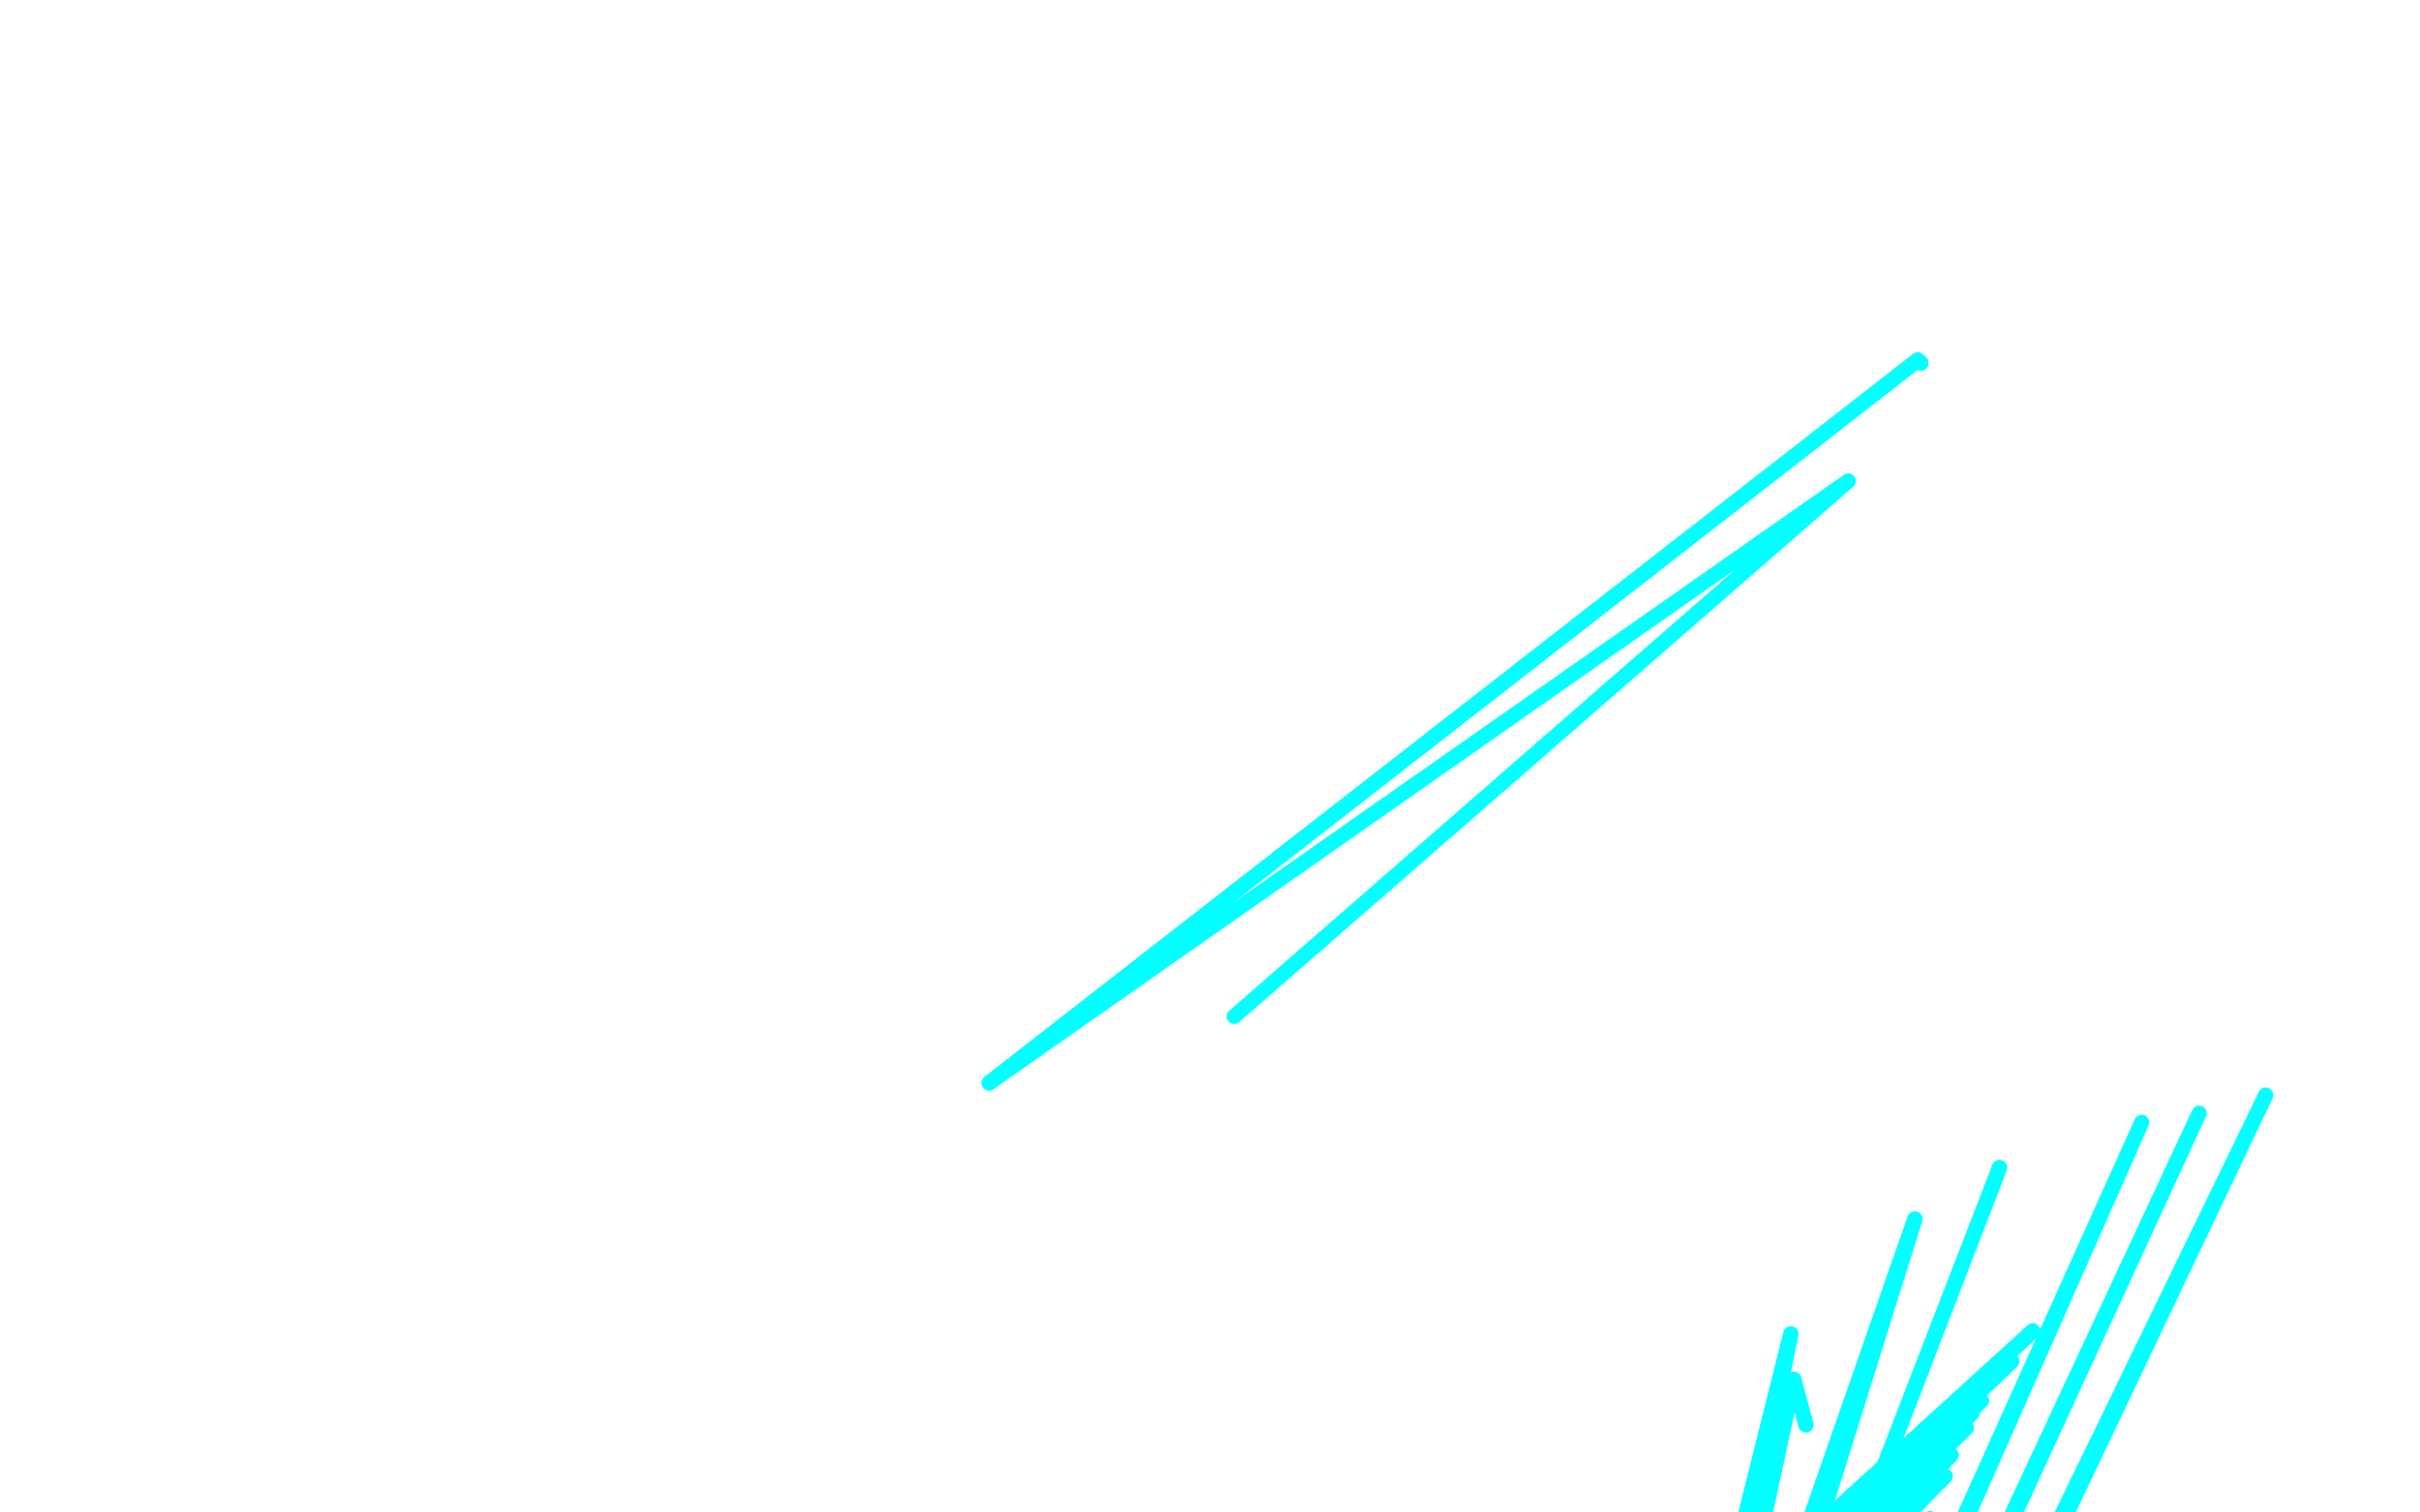 <?xml version="1.0" standalone="no"?>
<!DOCTYPE svg PUBLIC "-//W3C//DTD SVG 1.1//EN"
"http://www.w3.org/Graphics/SVG/1.1/DTD/svg11.dtd">

<svg width="800" height="500" version="1.1" xmlns="http://www.w3.org/2000/svg" xmlns:xlink="http://www.w3.org/1999/xlink" style="stroke-antialiasing: false"><desc>This SVG has been created on https://colorillo.com/</desc><rect x='0' y='0' width='800' height='500' style='fill: rgb(255,255,255); stroke-width:0' /><polyline points="597,471 593,456 593,456 501,883 501,883 592,441 592,441 476,905 476,905 633,403 633,403 429,988 429,988 661,386 661,386 417,1017 417,1017" style="fill: none; stroke: #03ffff; stroke-width: 5; stroke-linejoin: round; stroke-linecap: round; stroke-antialiasing: false; stroke-antialias: 0; opacity: 1.0"/>
<polyline points="597,471 593,456 593,456 501,883 501,883 592,441 592,441 476,905 476,905 633,403 633,403 429,988 429,988 661,386 661,386 417,1017 708,371 397,1075 727,368 388,1105 749,362 383,1132" style="fill: none; stroke: #03ffff; stroke-width: 5; stroke-linejoin: round; stroke-linecap: round; stroke-antialiasing: false; stroke-antialias: 0; opacity: 1.0"/>
<polyline points="406,682 406,682 406,682 672,440 672,440 414,682 414,682 665,450 665,450 424,682 424,682 655,463 655,463 428,682 428,682 652,467 652,467 431,682 431,682 650,472 650,472 438,681 438,681 645,481 645,481 445,681 445,681 643,488 643,488" style="fill: none; stroke: #03ffff; stroke-width: 5; stroke-linejoin: round; stroke-linecap: round; stroke-antialiasing: false; stroke-antialias: 0; opacity: 1.0"/>
<polyline points="406,682 406,682 406,682 672,440 672,440 414,682 414,682 665,450 665,450 424,682 424,682 655,463 655,463 428,682 428,682 652,467 652,467 431,682 431,682 650,472 650,472 438,681 438,681 645,481 645,481 445,681 445,681 643,488 457,680 638,502 462,680 635,506 466,678 632,512 471,678 628,518 475,677 625,523 479,676 623,526" style="fill: none; stroke: #03ffff; stroke-width: 5; stroke-linejoin: round; stroke-linecap: round; stroke-antialiasing: false; stroke-antialias: 0; opacity: 1.0"/>
<polyline points="635,120 634,119 634,119 327,358 327,358" style="fill: none; stroke: #03ffff; stroke-width: 5; stroke-linejoin: round; stroke-linecap: round; stroke-antialiasing: false; stroke-antialias: 0; opacity: 1.0"/>
<polyline points="635,120 634,119 634,119 327,358 611,159 408,336" style="fill: none; stroke: #03ffff; stroke-width: 5; stroke-linejoin: round; stroke-linecap: round; stroke-antialiasing: false; stroke-antialias: 0; opacity: 1.0"/>
</svg>
